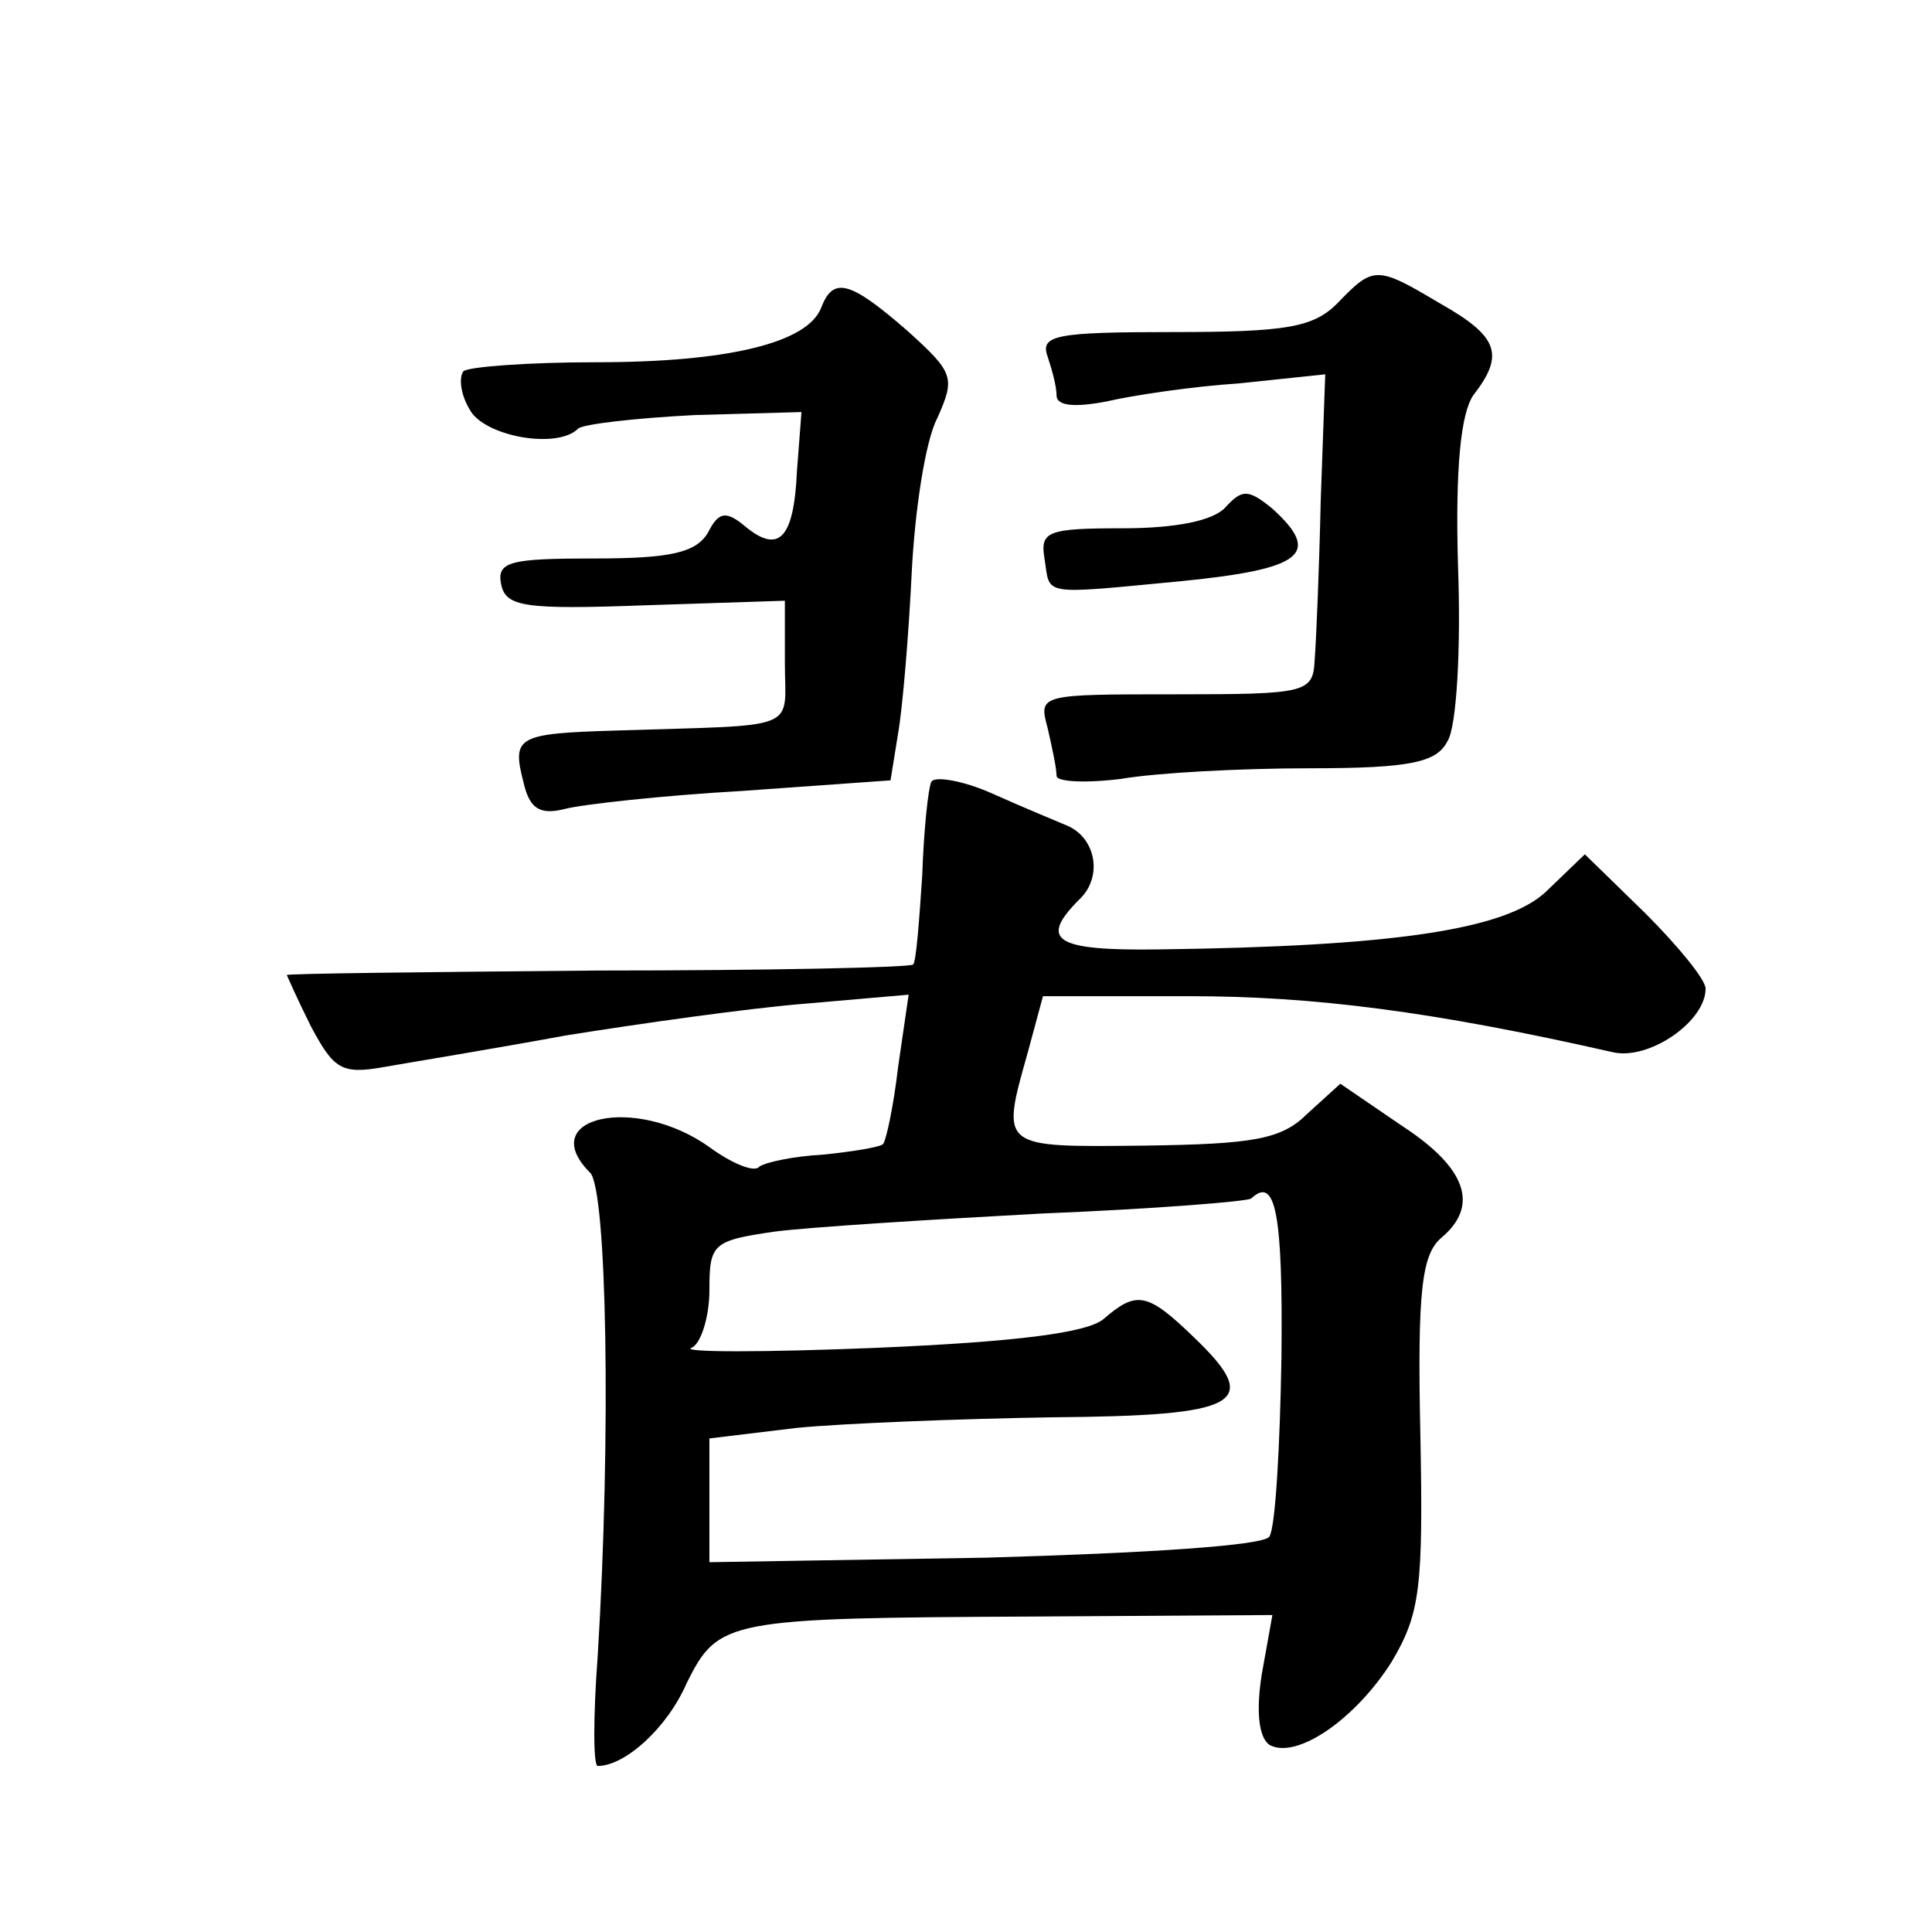 <?xml version="1.0" standalone="no"?>
<!DOCTYPE svg PUBLIC "-//W3C//DTD SVG 20010904//EN"
 "http://www.w3.org/TR/2001/REC-SVG-20010904/DTD/svg10.dtd">
<svg version="1.0" xmlns="http://www.w3.org/2000/svg"
 width="128pt" height="128pt" viewBox="0 0 128 128"
 preserveAspectRatio="xMidYMid meet">
<g transform="translate(0,128) scale(0.1,-0.1)"
fill="#0" stroke="none">
<path d="M886 1079 c-16 -16 -34 -19 -109 -19 -77 0 -88 -2 -83 -16 3 -9 6 -20
6 -26 0 -7 12 -8 33 -4 17 4 57 10 88 12 l57 6 -3 -84 c-1 -45 -3 -93 -4 -105 -1
-22 -5 -23 -92 -23 -90 0 -91 0 -85 -22 3 -13 6 -27 6 -32 0 -4 19 -5 43 -2 23
4 79 7 125 7 67 0 84 4 91 18 6 9 9 61 7 115 -2 67 2 102 10 114 21 27 17 39 -22
61 -42 25 -44 25 -68 0z M544 1076 c-9 -23 -61 -36 -149 -36 -45 0 -85 -3 -88 -6
-3 -4 -2 -15 4 -25 9 -18 58 -27 72 -13 3 3 38 7 77 9 l71 2 -3 -39 c-2 -45 -12
-55 -34 -37 -13 11 -18 10 -25 -4 -8 -13 -24 -17 -75 -17 -56 0 -65 -2 -62 -17
3 -15 15 -17 96 -14 l92 3 0 -41 c0 -46 12 -41 -112 -45 -66 -2 -69 -4 -61 -35
4 -17 11 -21 27 -17 11 3 65 9 118 12 l98 7 5 31 c3 17 7 65 9 106 2 41 9 88 17
103 12 27 11 30 -20 58 -38 33 -49 36 -57 15z M812 944 c-8 -9 -33 -14 -68 -14
-50 0 -55 -2 -52 -20 4 -25 -4 -24 91 -15 80 8 93 18 60 48 -16 13 -20 13 -31 1z
M617 762 c-2 -4 -5 -32 -6 -62 -2 -30 -4 -57 -6 -59 -2 -2 -96 -4 -209 -4 -114
-1 -206 -2 -206 -3 0 0 7 -16 16 -34 15 -28 20 -32 48 -27 17 3 72 12 121 21 50
8 121 18 158 21 l69 6 -7 -48 c-3 -26 -8 -49 -10 -51 -2 -2 -20 -5 -40 -7 -19 -1
-38 -5 -42 -8 -3 -4 -18 2 -33 13 -49 35 -116 20 -79 -17 11 -11 14 -173 5 -320
-3 -40 -3 -73 0 -73 18 0 46 25 59 55 21 42 26 43 229 44 l159 1 -7 -39 c-4 -25
-2 -42 5 -47 18 -10 57 17 81 55 19 32 21 49 19 152 -2 94 1 118 14 129 25 21 17
46 -26 74 l-41 28 -22 -20 c-17 -17 -36 -20 -108 -21 -96 -1 -95 -2 -77 62 l10
37 97 0 c82 0 161 -10 280 -37 24 -6 62 20 62 42 0 6 -18 28 -40 50 l-40 39 -26
-25 c-27 -25 -101 -36 -256 -38 -69 -1 -80 6 -53 33 16 15 11 41 -8 49 -7 3 -29
12 -49 21 -20 9 -39 12 -41 8z m232 -381 c-1 -60 -4 -113 -8 -119 -3 -6 -82 -11
-188 -14 l-183 -3 0 41 0 41 58 7 c31 3 107 6 169 7 125 1 140 9 94 53 -31 30 -38
31 -60 12 -11 -9 -57 -15 -151 -19 -74 -3 -129 -3 -122 0 6 2 12 20 12 38 0 31
2 33 43 39 23 3 103 8 177 12 74 3 137 8 139 10 16 15 21 -9 20 -105z"/>
</g>
</svg>
